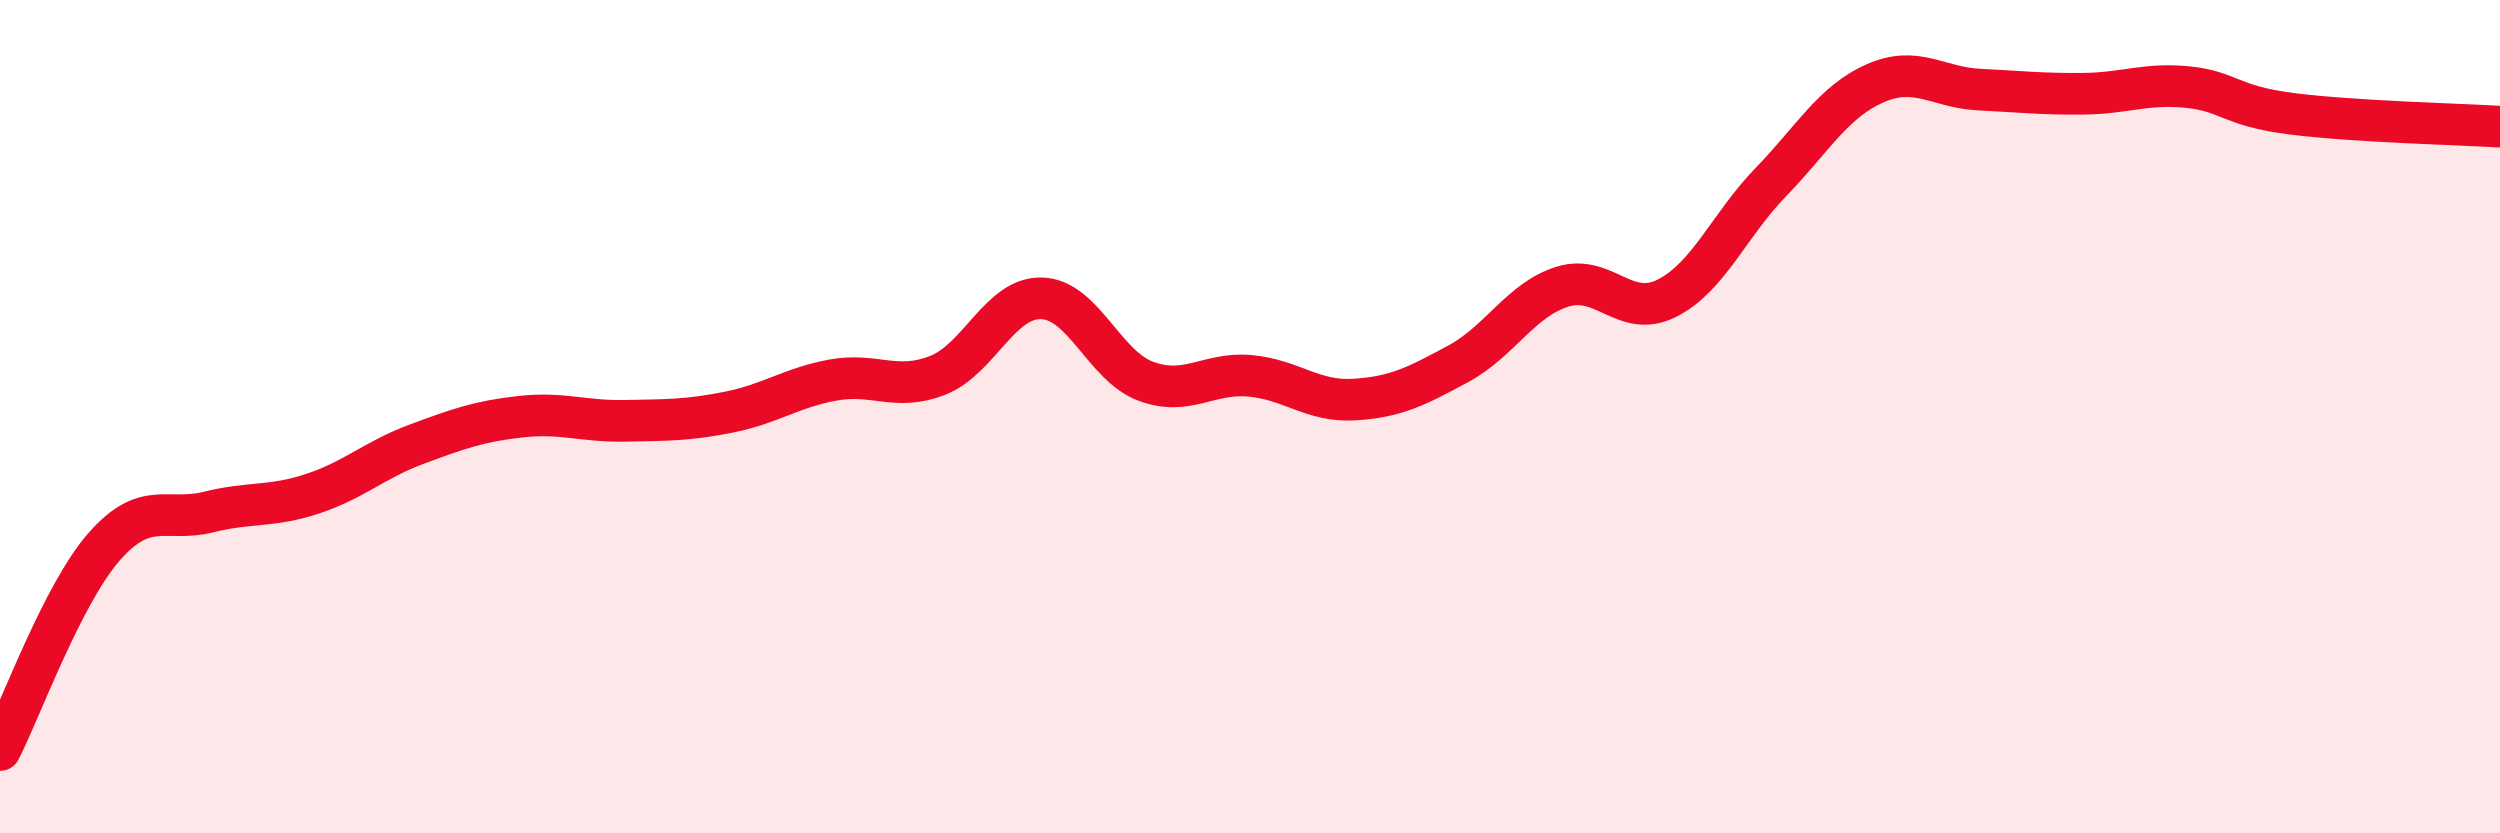 
    <svg width="60" height="20" viewBox="0 0 60 20" xmlns="http://www.w3.org/2000/svg">
      <path
        d="M 0,18 C 0.5,17.02 1.5,14.26 2.5,13.12 C 3.5,11.98 4,12.54 5,12.29 C 6,12.04 6.5,12.18 7.5,11.85 C 8.5,11.52 9,11.03 10,10.66 C 11,10.29 11.5,10.11 12.5,10 C 13.5,9.89 14,10.12 15,10.1 C 16,10.08 16.5,10.09 17.5,9.89 C 18.5,9.69 19,9.3 20,9.12 C 21,8.94 21.5,9.4 22.5,9.01 C 23.5,8.62 24,7.13 25,7.16 C 26,7.19 26.5,8.78 27.5,9.15 C 28.5,9.52 29,8.93 30,9.02 C 31,9.11 31.5,9.65 32.5,9.59 C 33.5,9.53 34,9.27 35,8.73 C 36,8.19 36.5,7.19 37.5,6.88 C 38.5,6.57 39,7.66 40,7.16 C 41,6.66 41.5,5.4 42.5,4.37 C 43.5,3.34 44,2.44 45,2 C 46,1.56 46.5,2.1 47.5,2.15 C 48.5,2.2 49,2.26 50,2.25 C 51,2.24 51.5,1.99 52.5,2.09 C 53.5,2.19 53.5,2.54 55,2.73 C 56.5,2.92 59,2.98 60,3.04L60 20L0 20Z"
        fill="#EB0A25"
        opacity="0.1"
        stroke-linecap="round"
        stroke-linejoin="round"
      />
      <path
        d="M 0,18 C 0.5,17.02 1.5,14.26 2.5,13.12 C 3.5,11.98 4,12.54 5,12.29 C 6,12.04 6.5,12.18 7.5,11.85 C 8.5,11.52 9,11.03 10,10.66 C 11,10.29 11.5,10.11 12.5,10 C 13.5,9.89 14,10.12 15,10.1 C 16,10.08 16.5,10.09 17.5,9.89 C 18.5,9.69 19,9.3 20,9.12 C 21,8.94 21.5,9.4 22.5,9.01 C 23.5,8.62 24,7.13 25,7.16 C 26,7.19 26.5,8.78 27.5,9.15 C 28.5,9.52 29,8.93 30,9.02 C 31,9.11 31.5,9.65 32.5,9.59 C 33.5,9.53 34,9.27 35,8.73 C 36,8.19 36.5,7.19 37.5,6.88 C 38.5,6.57 39,7.66 40,7.16 C 41,6.66 41.5,5.4 42.5,4.37 C 43.5,3.34 44,2.44 45,2 C 46,1.56 46.5,2.1 47.5,2.15 C 48.5,2.2 49,2.26 50,2.25 C 51,2.24 51.5,1.99 52.5,2.09 C 53.5,2.19 53.5,2.54 55,2.73 C 56.5,2.92 59,2.98 60,3.04"
        stroke="#EB0A25"
        stroke-width="1"
        fill="none"
        stroke-linecap="round"
        stroke-linejoin="round"
      />
    </svg>
  
